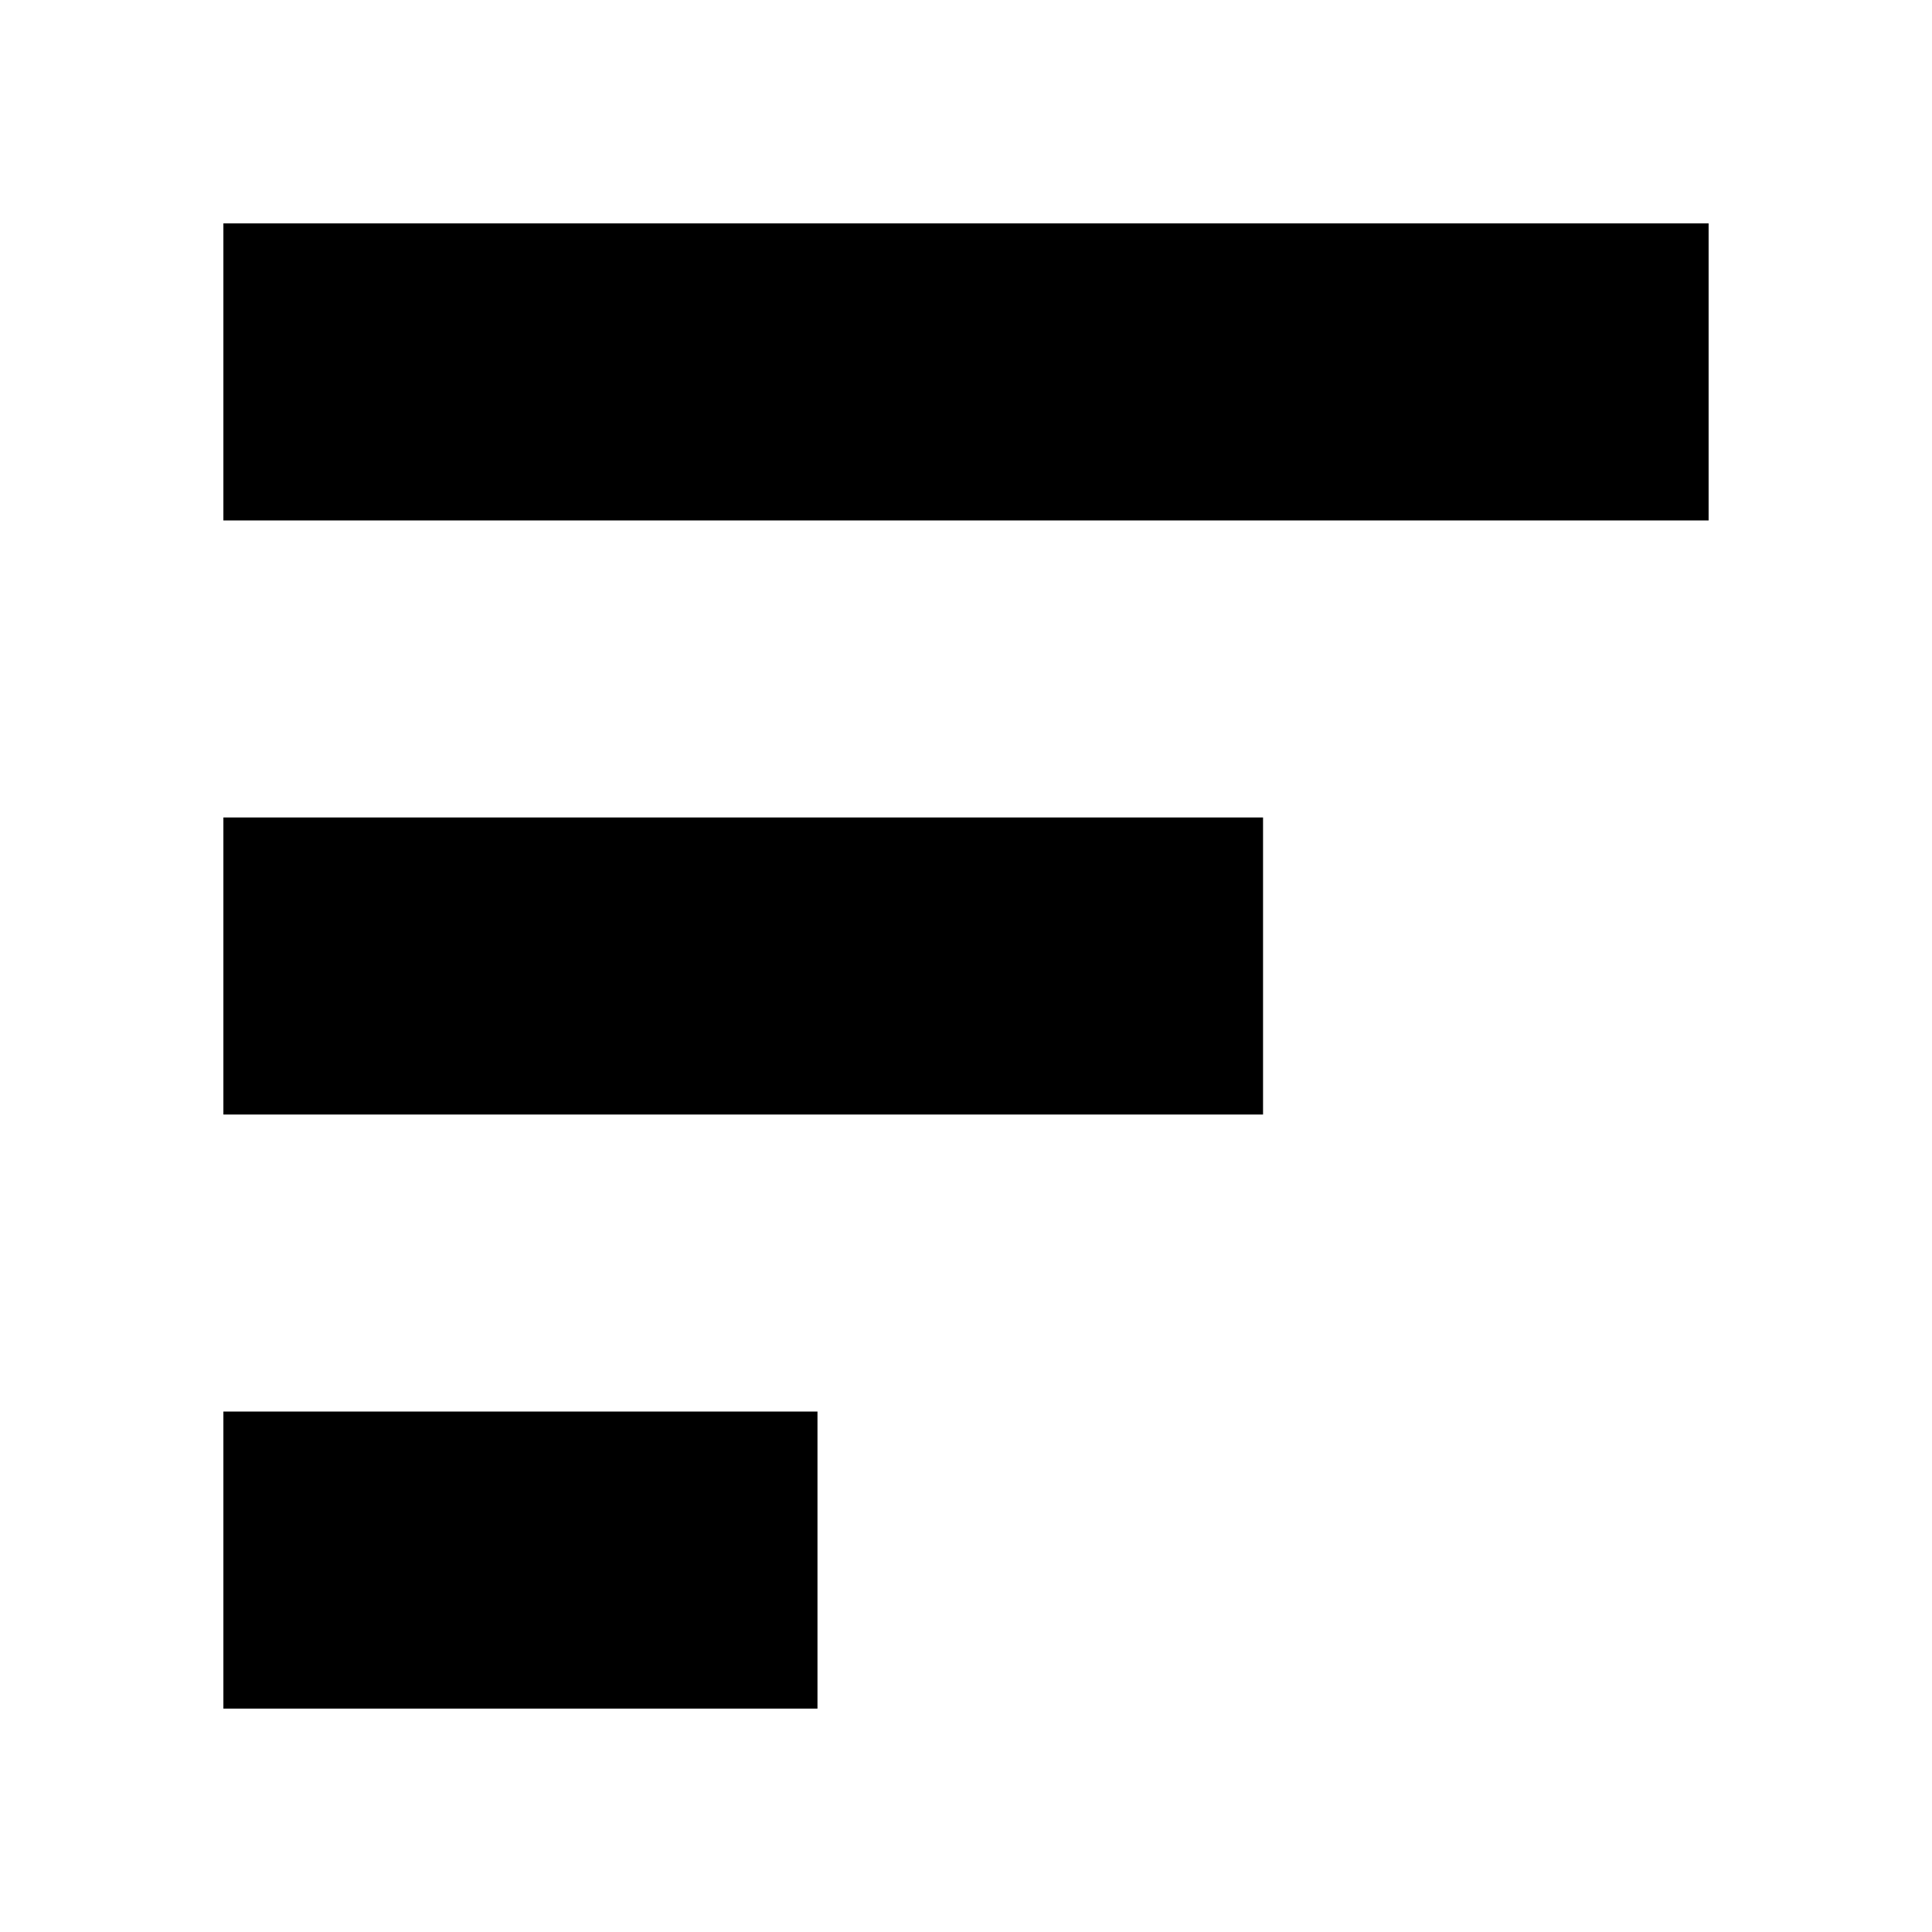 <?xml version="1.0" encoding="UTF-8"?>
<!-- Uploaded to: ICON Repo, www.iconrepo.com, Generator: ICON Repo Mixer Tools -->
<svg fill="#000000" width="800px" height="800px" version="1.1" viewBox="144 144 512 512" xmlns="http://www.w3.org/2000/svg">
 <path d="m478.72 439.36h-275.52v-78.723h275.52zm118.08-236.16h-393.6v78.719h393.6zm-236.16 314.88h-157.44v78.719l157.44 0.004z"/>
</svg>